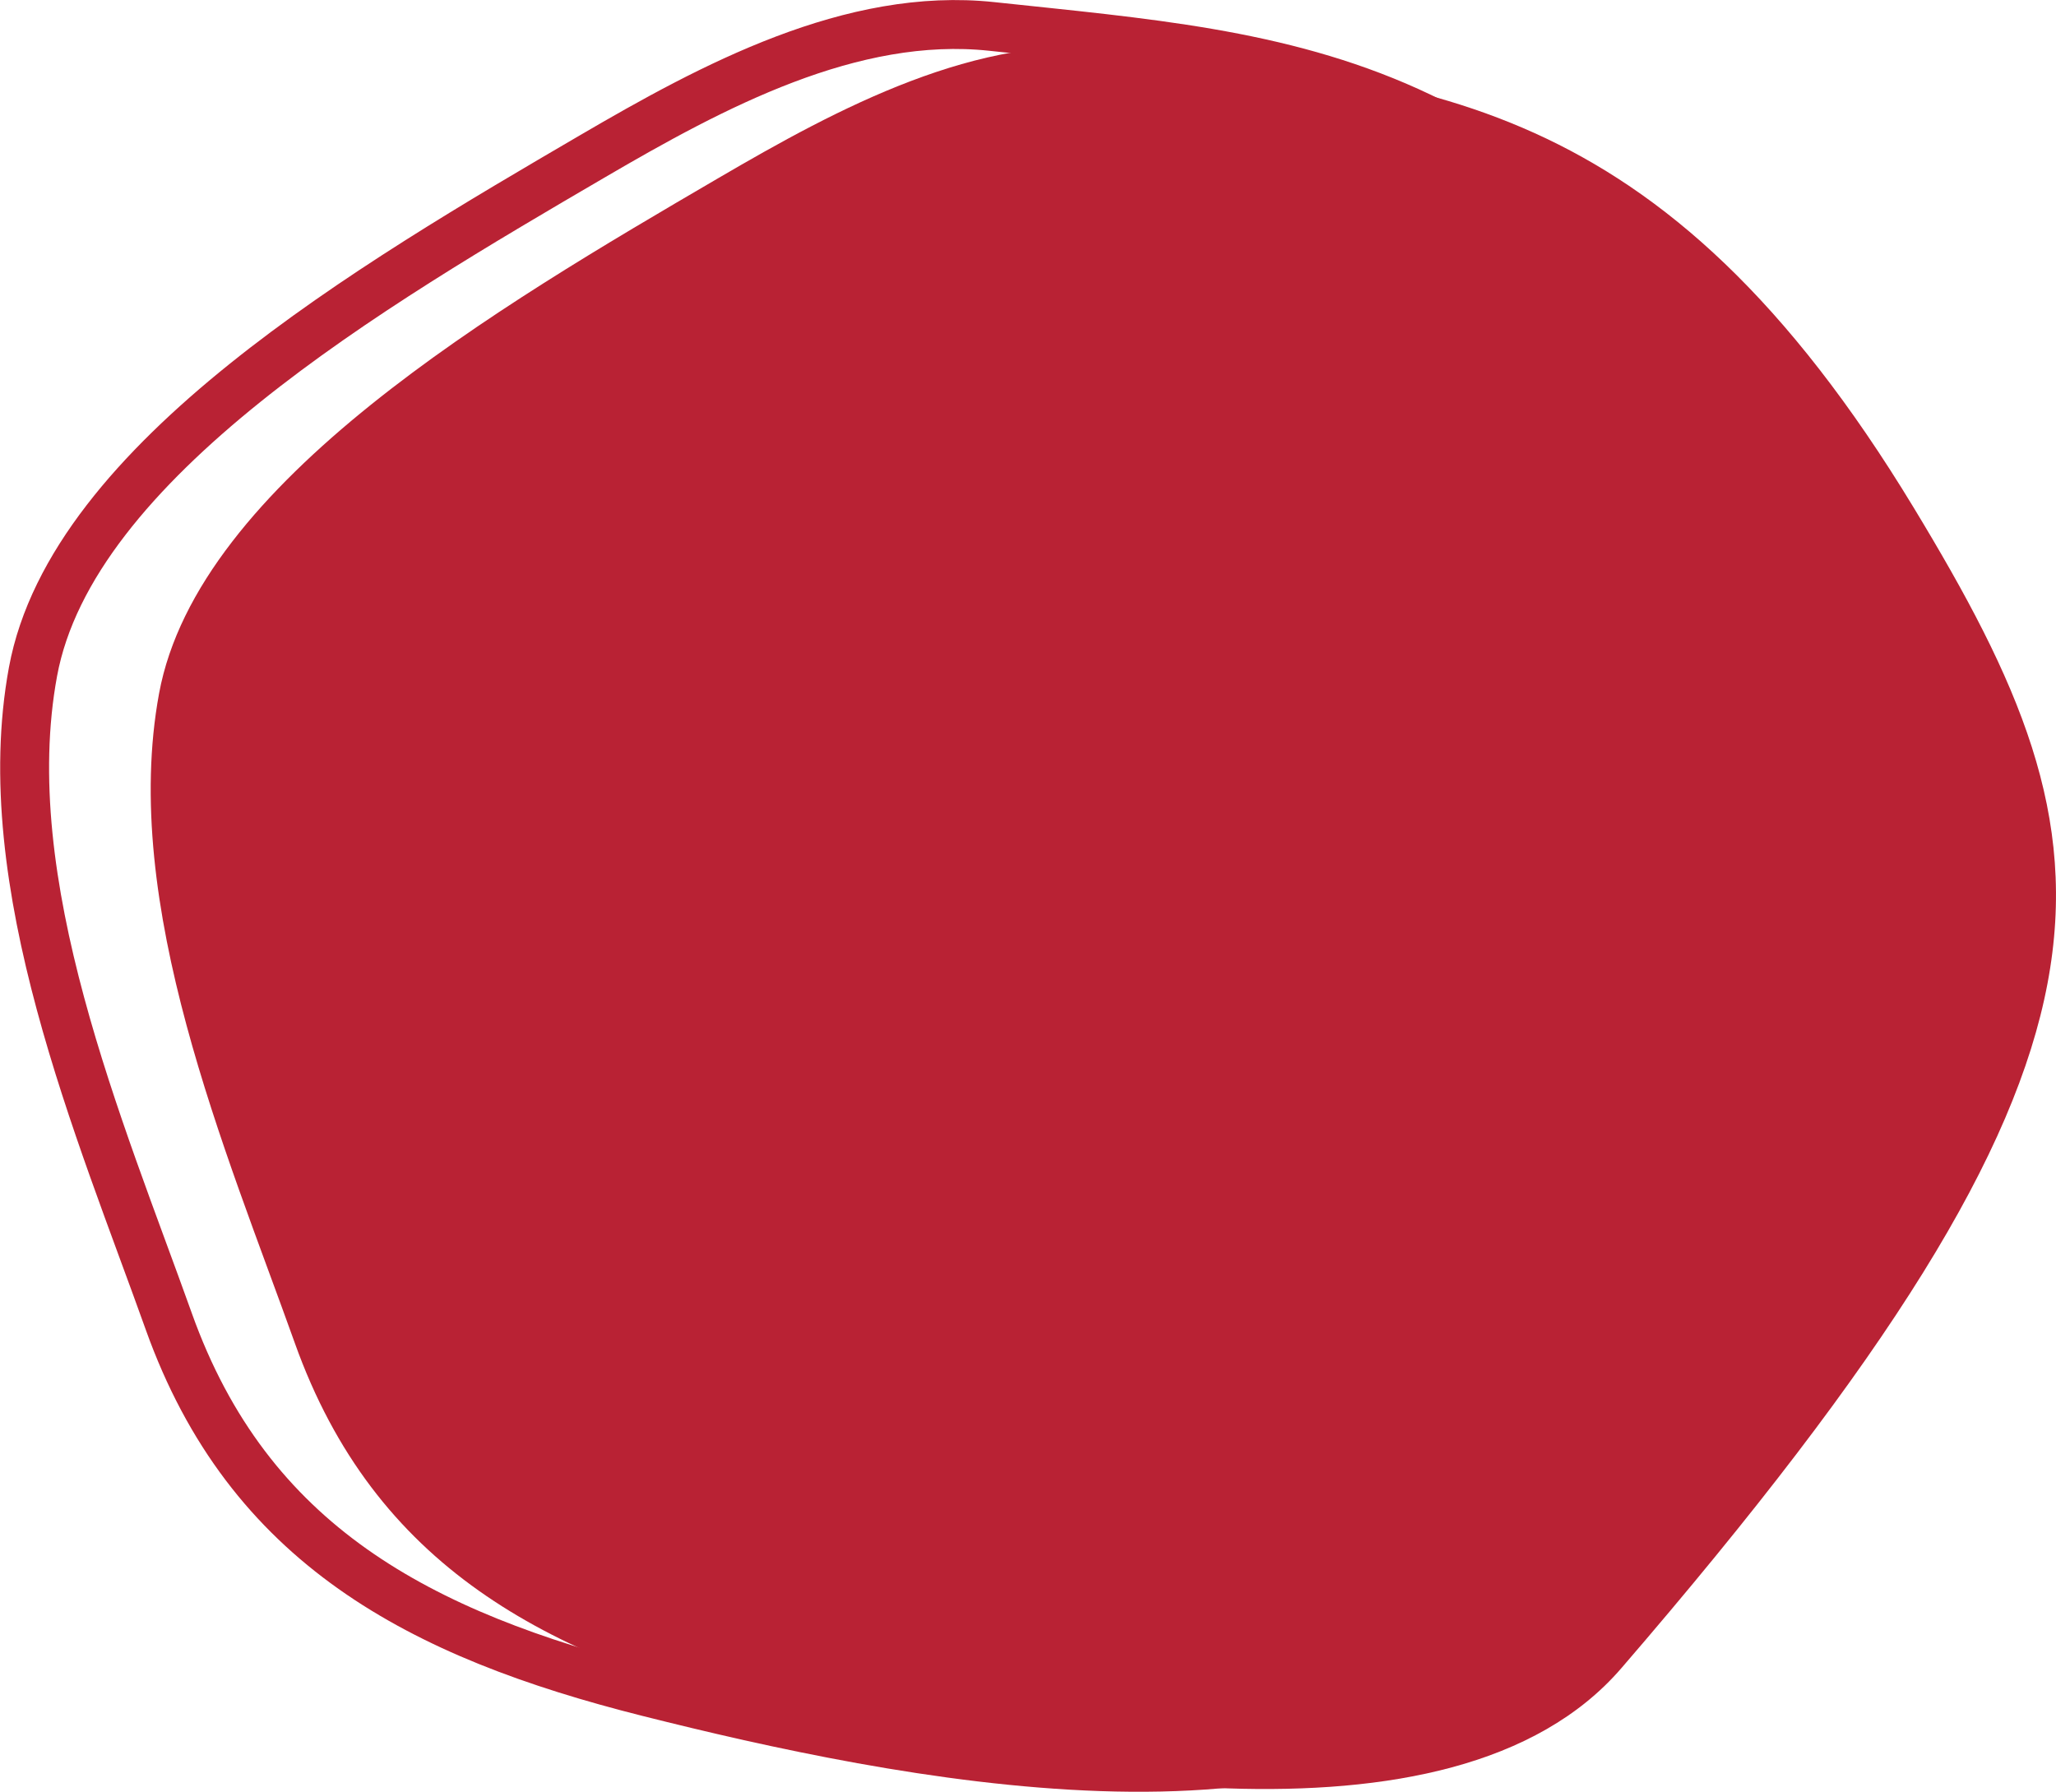 <?xml version="1.0" encoding="UTF-8" standalone="no"?>
<!-- Created with Inkscape (http://www.inkscape.org/) -->
<svg xmlns:dc="http://purl.org/dc/elements/1.1/" xmlns:cc="http://creativecommons.org/ns#" xmlns:rdf="http://www.w3.org/1999/02/22-rdf-syntax-ns#" xmlns:svg="http://www.w3.org/2000/svg" xmlns="http://www.w3.org/2000/svg" xmlns:sodipodi="http://sodipodi.sourceforge.net/DTD/sodipodi-0.dtd" xmlns:inkscape="http://www.inkscape.org/namespaces/inkscape" width="136.976mm" height="119.373mm" viewBox="0 0 136.976 119.373" version="1.1" id="svg865" inkscape:version="0.92.3 (2405546, 2018-03-11)" sodipodi:docname="cerchio-1.svg">
  <defs id="defs859"></defs>
  <g inkscape:label="Livello 1" inkscape:groupmode="layer" id="layer1" transform="translate(145.017,-91.86)">
    <g id="g1448">
      <g id="g1452" transform="rotate(-146.41,-79.261,150.308)">
        <g id="g1456">
          <path sodipodi:nodetypes="ssaassss" inkscape:connector-curvature="0" id="path831" d="m -58.019,98.944 c 10.923,8.155 25.855,17.889 31.481,31.048 5.626,13.159 -4.589,34.004 -12.034,49.2 -4.095,8.359 -9.056,17.622 -17.398,21.959 -18.042,9.379 -31.574,17.721 -61.099,3.828 -24.336,-11.451 -33.405,-20.813 -26.548,-75.185 2.168,-17.194 29.215,-28.057 45.297,-33.743 14.862,-5.255 27.647,-6.554 40.301,2.892 z" style="opacity:1;fill:#b92234;fill-opacity:1;stroke:none;stroke-width:3.259;stroke-linecap:round;stroke-linejoin:round;stroke-miterlimit:4;stroke-dasharray:19.554, 3.259;stroke-dashoffset:0;stroke-opacity:1;paint-order:stroke fill markers"></path>
          <path inkscape:transform-center-y="-18.142857" inkscape:transform-center-x="-100.54167" style="opacity:1;fill:none;fill-opacity:1;stroke:#b92234;stroke-width:3.259;stroke-linecap:round;stroke-linejoin:round;stroke-miterlimit:4;stroke-dasharray:none;stroke-dashoffset:0;stroke-opacity:1;paint-order:stroke fill markers" d="m -50.222,95.502 c 10.923,8.155 25.855,17.889 31.481,31.048 5.626,13.159 -4.589,34.004 -12.034,49.2 -4.095,8.359 -9.056,17.622 -17.398,21.959 -18.042,9.379 -31.574,17.721 -61.099,3.828 -24.336,-11.451 -33.405,-20.813 -26.548,-75.185 2.168,-17.194 29.215,-28.057 45.297,-33.743 14.862,-5.255 27.647,-6.554 40.301,2.892 z" id="path1444" inkscape:connector-curvature="0" sodipodi:nodetypes="ssaassss"></path>
        </g>
      </g>
    </g>
  </g>
</svg>
